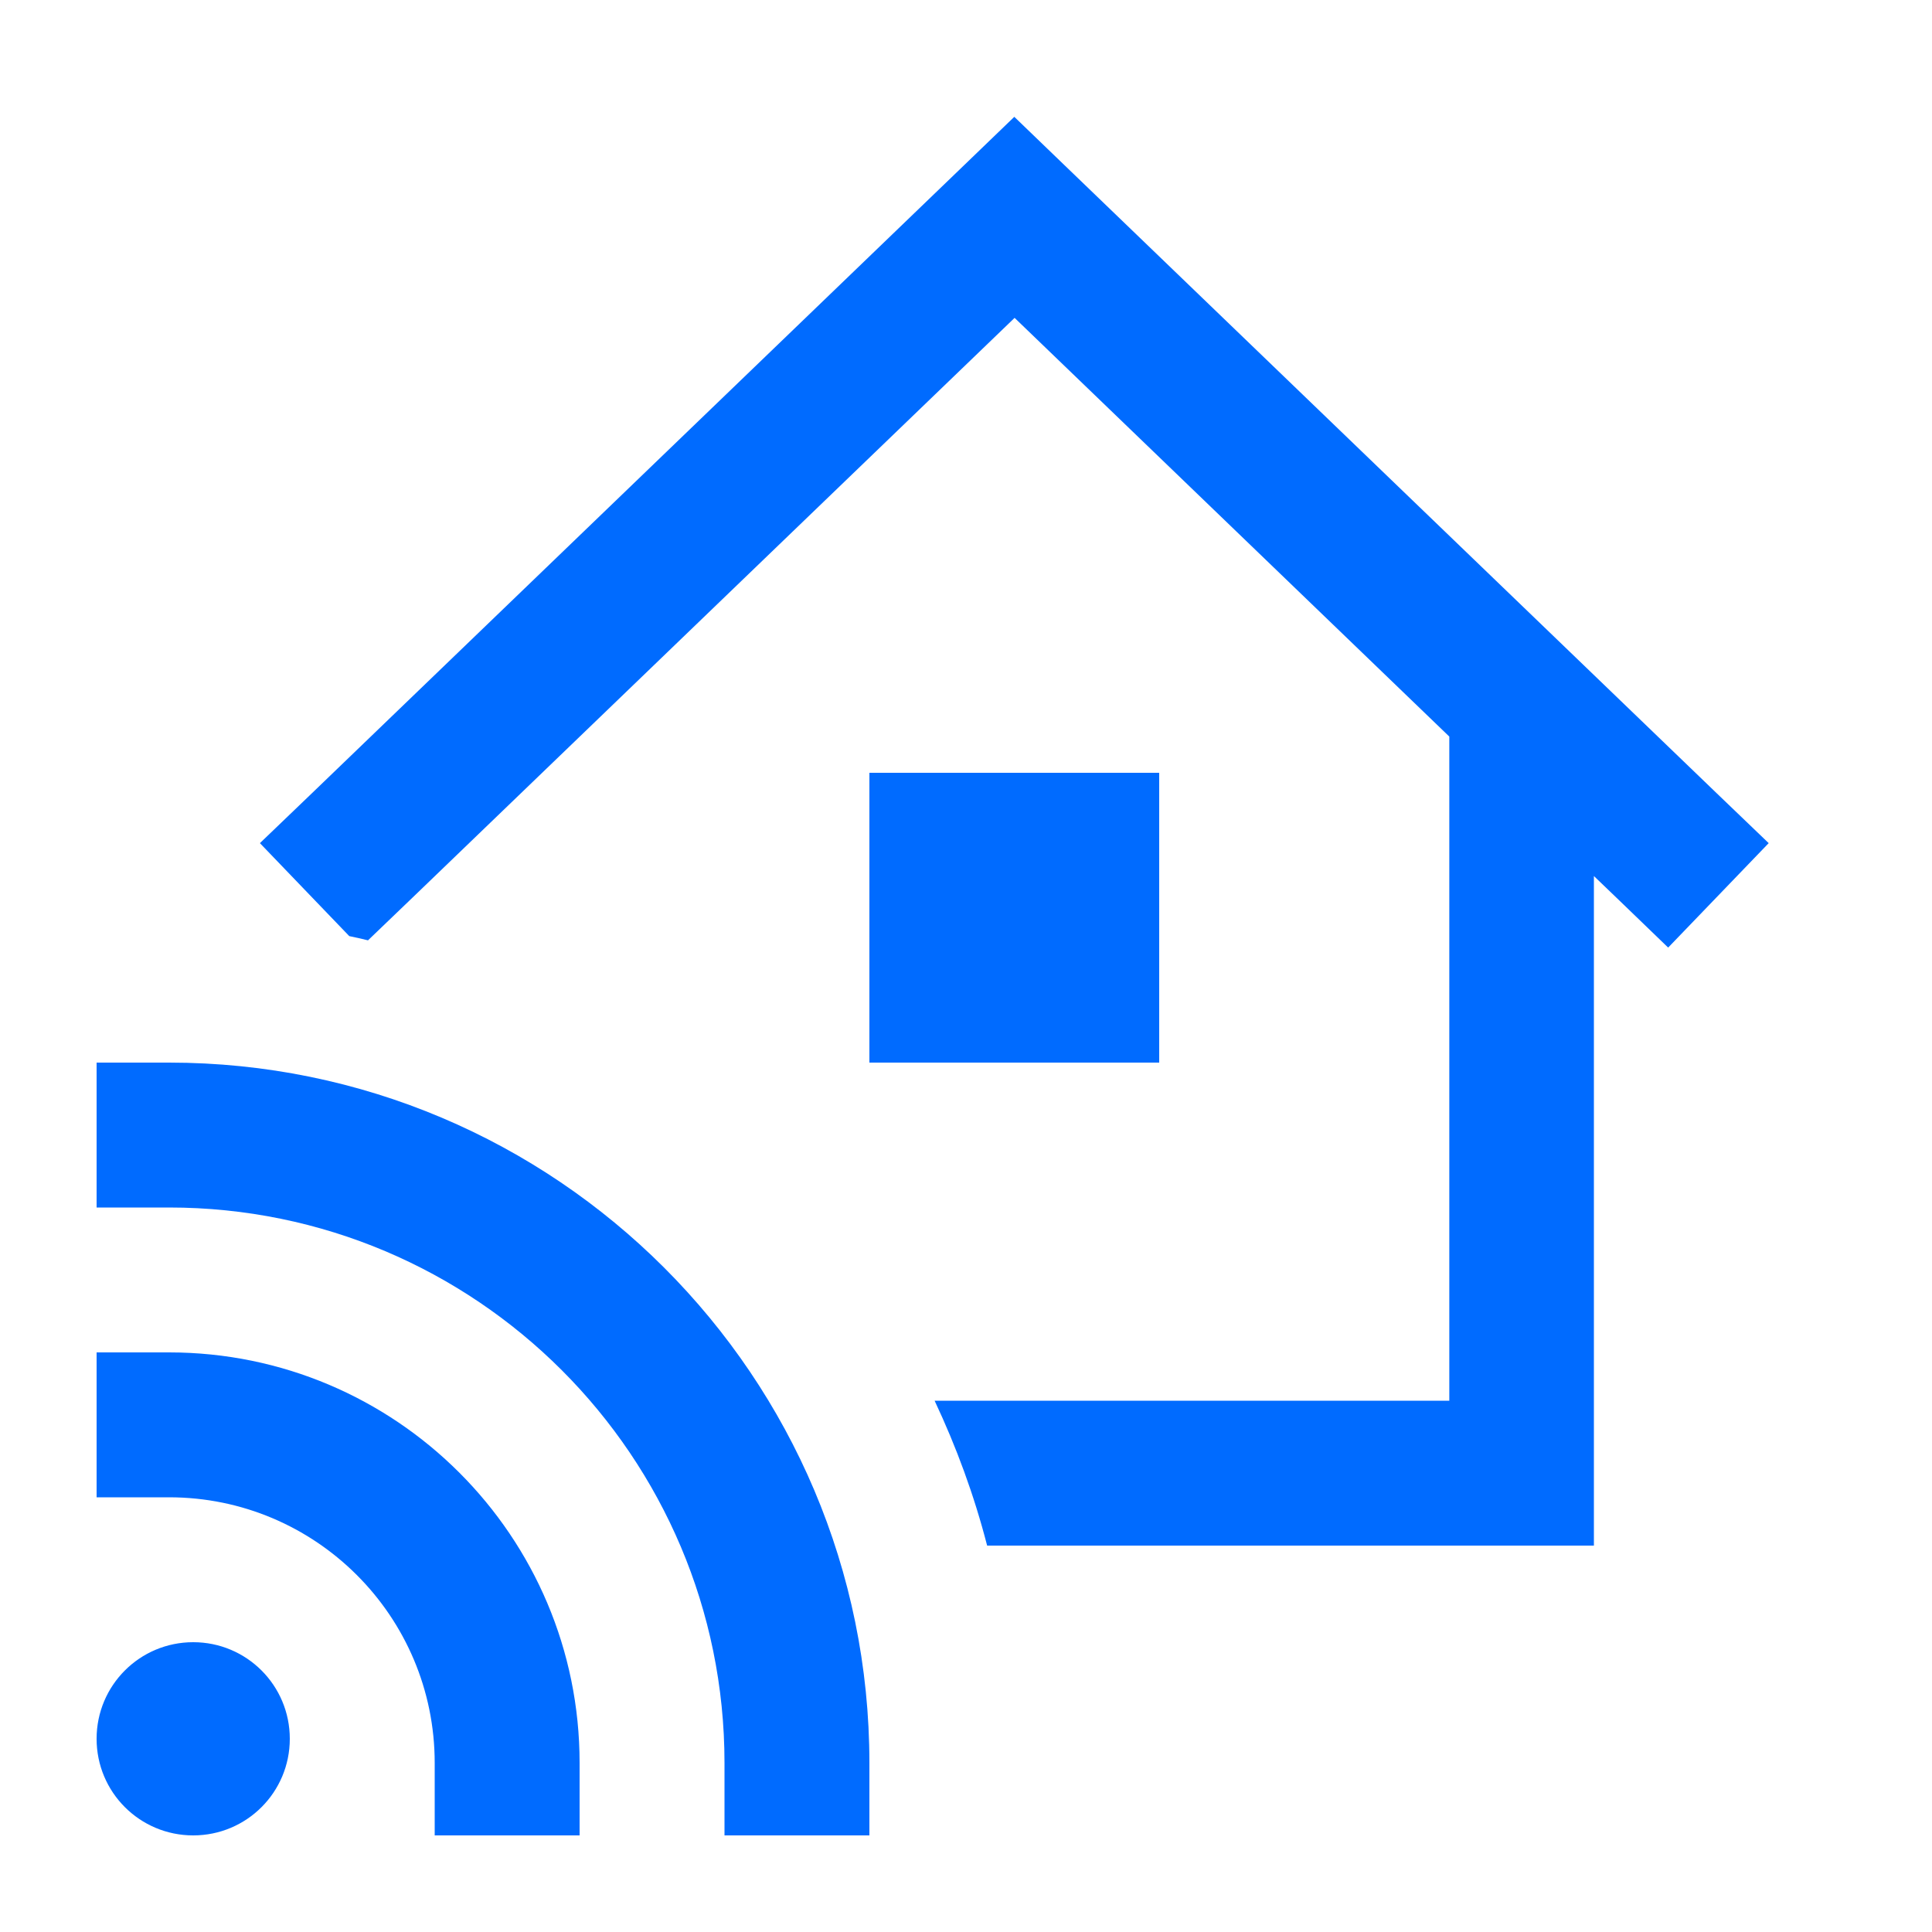 <?xml version="1.0" encoding="UTF-8"?>
<svg xmlns="http://www.w3.org/2000/svg" viewBox="0 0 640 640" width="530" height="530">
  <path fill="#006bff" d="M352.6 54.7L336 38.7L319.4 54.7L103.4 262.7L86.1 279.3L115.7 310.1C117.8 310.5 119.8 311 121.9 311.5L136.7 297.3L336.1 105.3L480.1 244L480.1 464L309.6 464C316.8 479.3 322.7 495.3 327 512L528 512L528 290.2C531.2 293.3 539.5 301.2 552.6 313.9L585.9 279.3L568.6 262.7L352.6 54.7zM384 256L288 256L288 352L384 352L384 256zM32 352L56 352C184.1 352 288 455.9 288 584L288 608L240 608L240 584C240 482.4 157.6 400 56 400L32 400L32 352zM32 576C32 558.3 46.3 544 64 544C81.7 544 96 558.3 96 576C96 593.7 81.7 608 64 608C46.3 608 32 593.7 32 576zM56 448C131.1 448 192 508.9 192 584L192 608L144 608L144 584C144 535.4 104.6 496 56 496L32 496L32 448L56 448z"/>
</svg>
